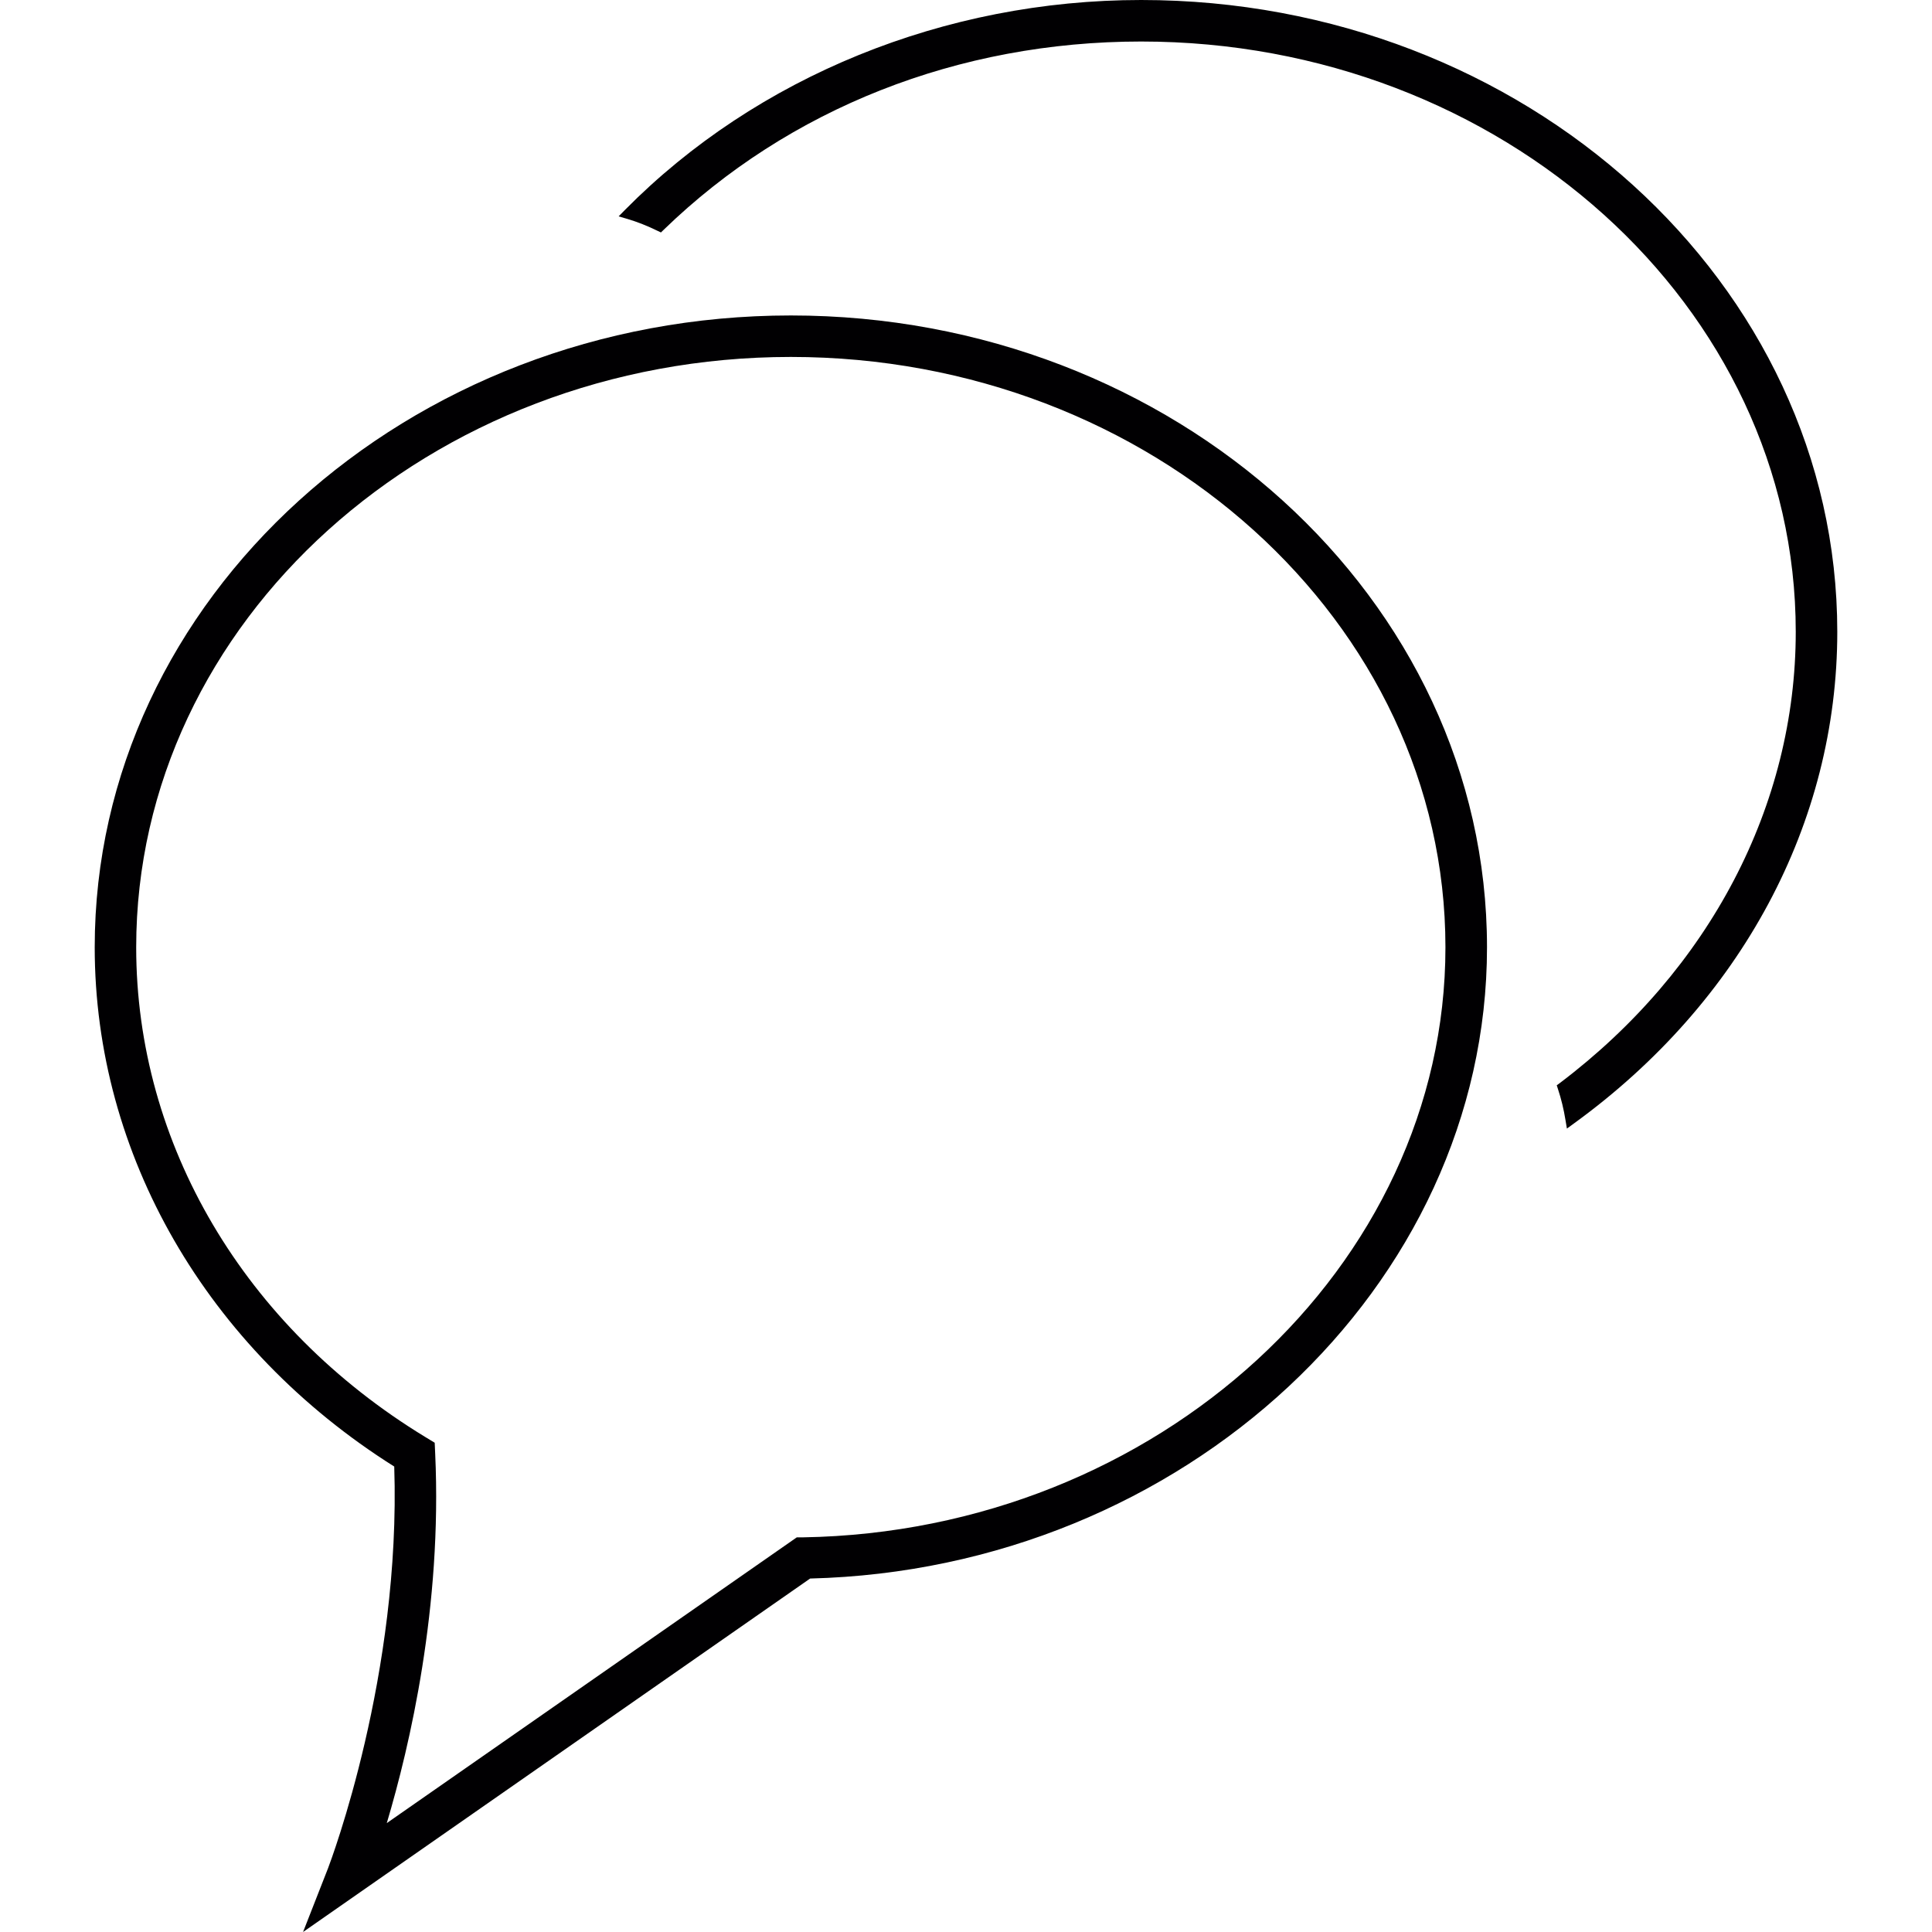 <?xml version="1.0" encoding="iso-8859-1"?>
<!-- Uploaded to: SVG Repo, www.svgrepo.com, Generator: SVG Repo Mixer Tools -->
<svg height="800px" width="800px" version="1.1" id="Capa_1" xmlns="http://www.w3.org/2000/svg" xmlns:xlink="http://www.w3.org/1999/xlink" 
	 viewBox="0 0 197.395 197.395" xml:space="preserve">
<g>
	<g>
		<path style="fill:#010002;" d="M80.803,32.231c-39.217,0-71.126,28.953-71.126,64.552c0,21.169,11.434,40.981,30.603,53.056
			c0.701,21.266-6.46,40.241-6.764,41.042l-2.552,6.514l51.807-36.114c38.147-0.948,69.158-29.851,69.158-64.498
			C151.929,61.188,120.024,32.231,80.803,32.231z M81.405,157.076l-41.887,29.193c2.358-7.906,5.665-22.114,4.946-37.739
			l-0.05-1.124l-0.966-0.587c-18.492-11.255-29.533-29.951-29.533-50.032c0-33.255,30.005-60.318,66.885-60.318
			c36.876,0,66.882,27.063,66.882,60.318c0,32.636-29.447,59.681-65.633,60.286L81.405,157.076z"/>
		<path style="fill:#010002;" d="M116.592,0C96.554,0,77.328,7.813,63.85,21.452l-0.644,0.655l0.884,0.258
			c1.016,0.301,2.058,0.712,3.092,1.22l0.347,0.165l0.276-0.268c12.794-12.404,30.123-19.24,48.787-19.24
			c36.876,0,66.882,27.053,66.882,60.311c0,17.715-8.783,34.522-24.104,46.103l-0.315,0.229l0.122,0.379
			c0.336,1.013,0.594,2.079,0.769,3.167l0.147,0.877l0.719-0.523c17.093-12.401,26.906-30.703,26.906-50.233
			C187.714,28.953,155.809,0,116.592,0z"/>
	</g>
</g>
</svg>
